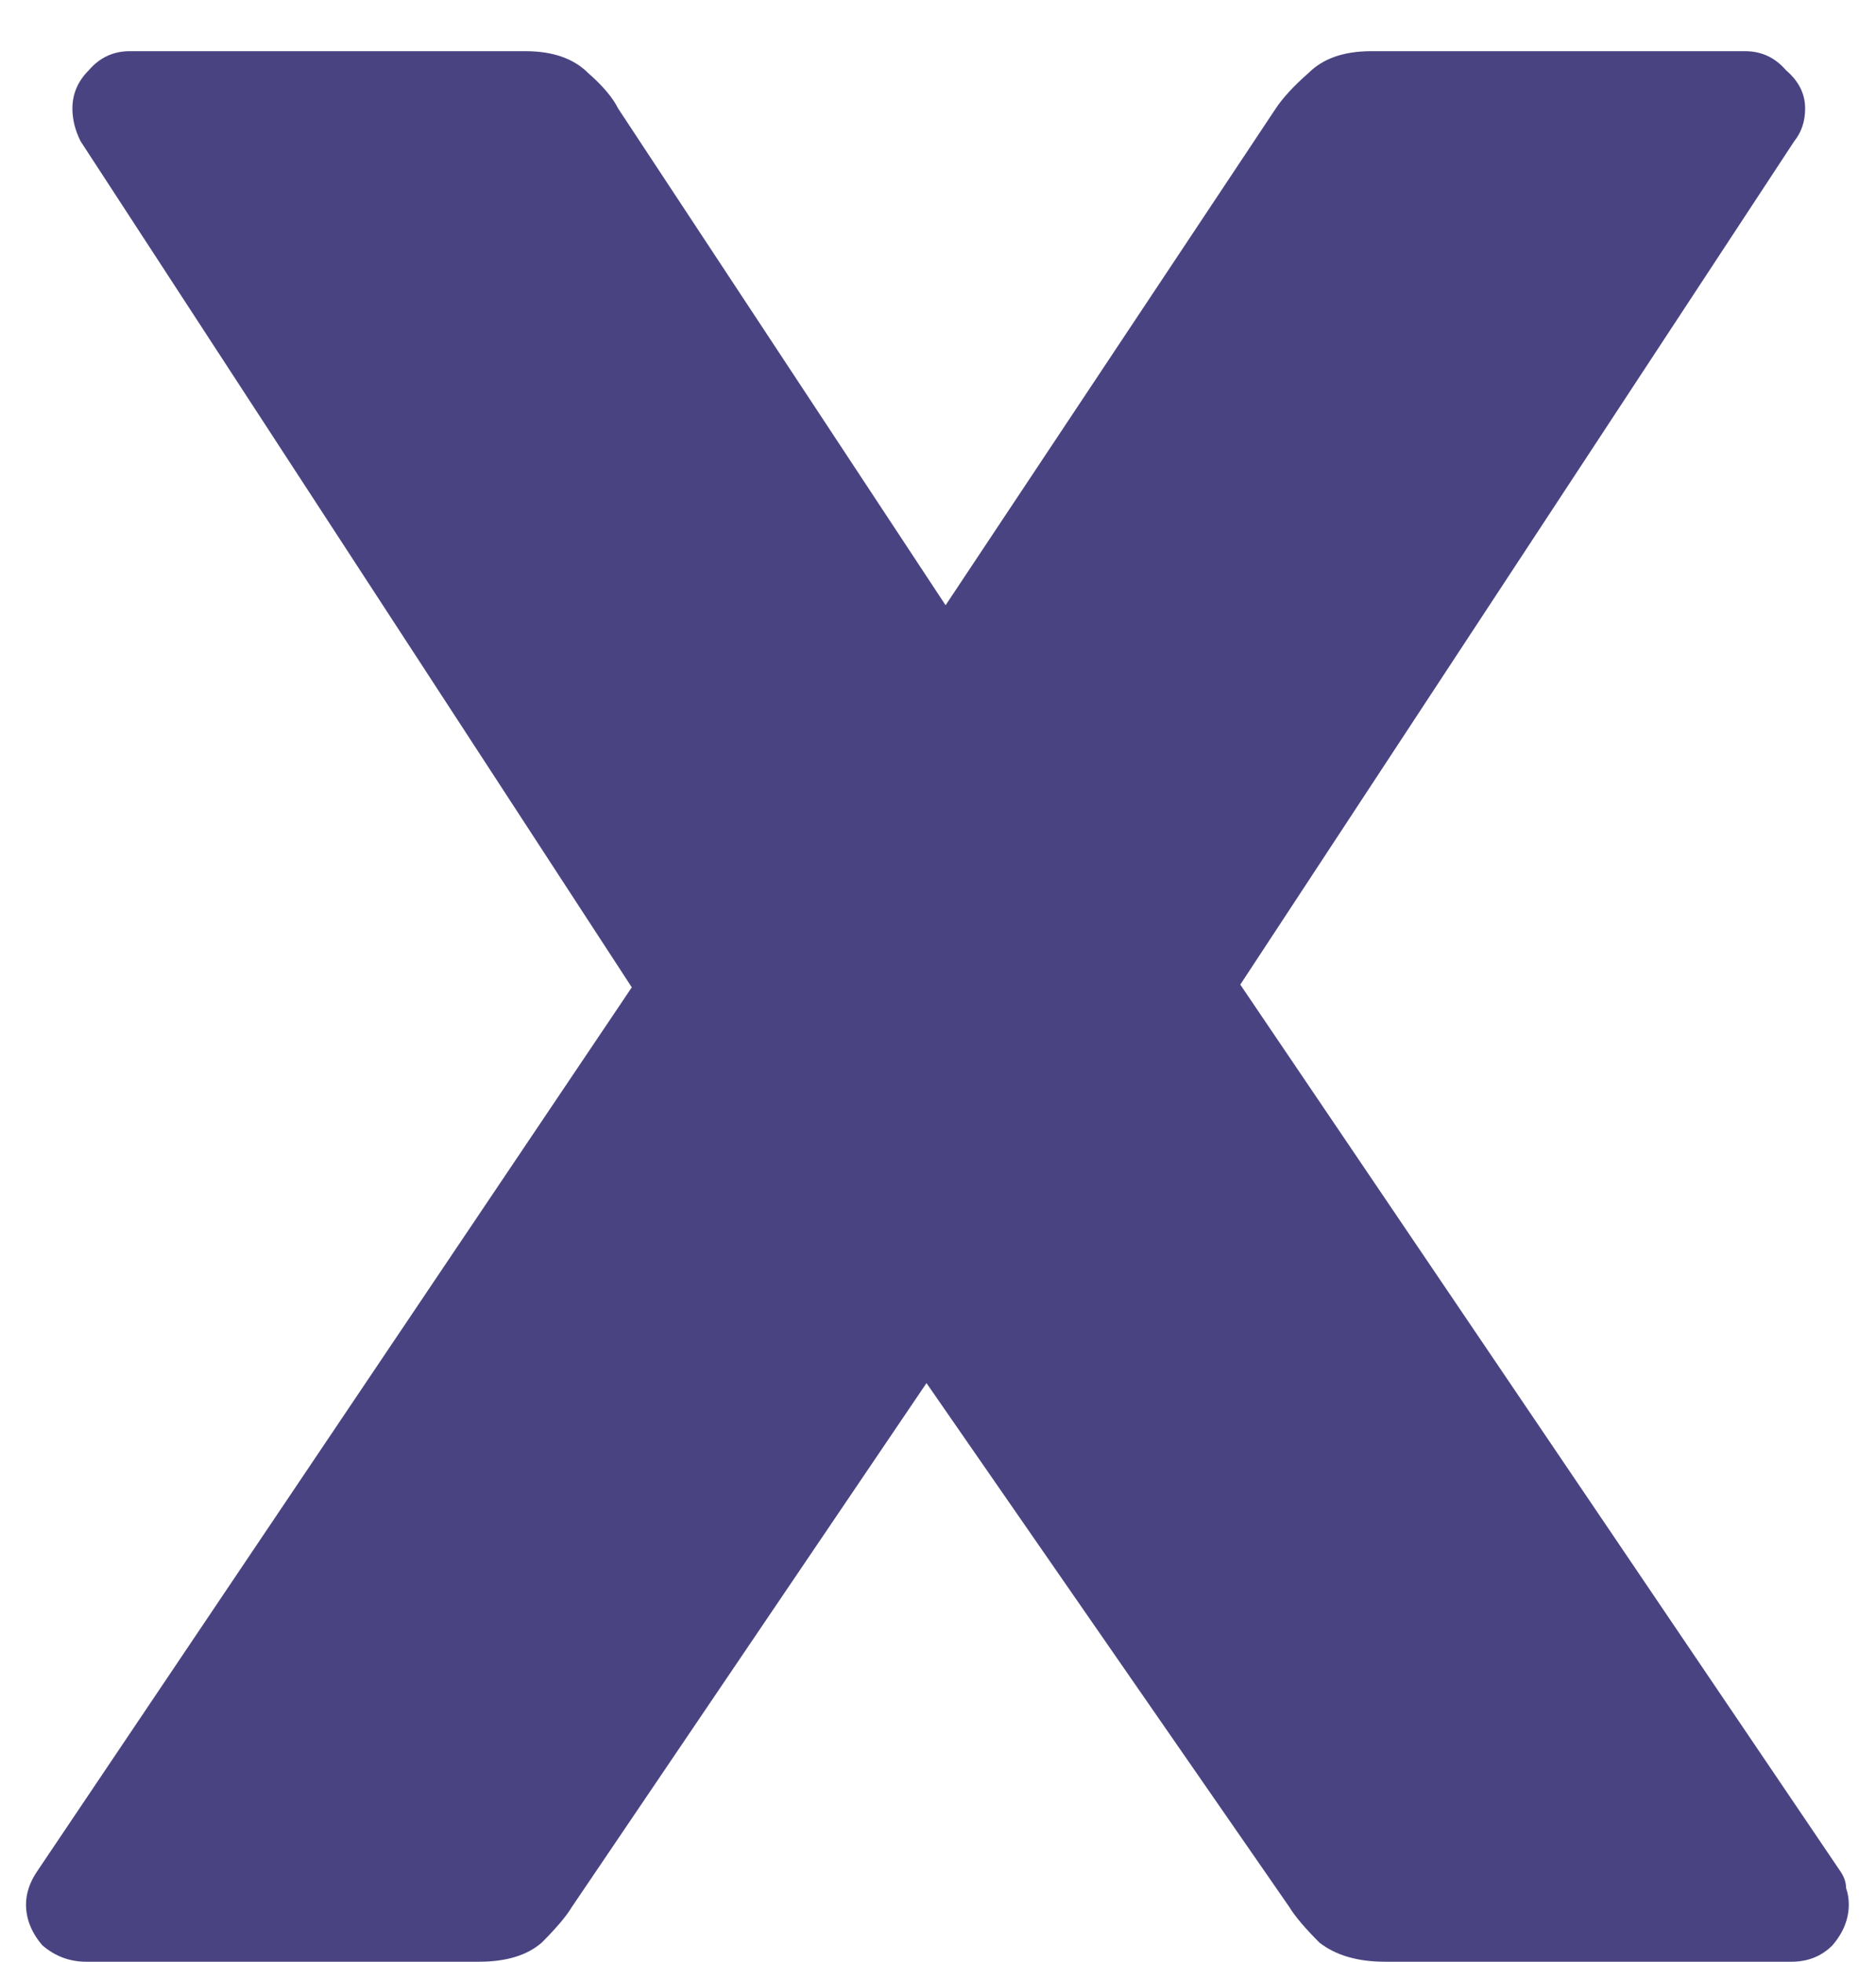 <svg width="22" height="23" viewBox="0 0 22 23" fill="none" xmlns="http://www.w3.org/2000/svg">
<path d="M1.009 23C0.817 23 0.646 22.936 0.497 22.808C0.369 22.659 0.305 22.499 0.305 22.328C0.305 22.264 0.316 22.2 0.337 22.136C0.358 22.072 0.39 22.008 0.433 21.944L7.409 11.576L0.945 1.656C0.881 1.528 0.849 1.4 0.849 1.272C0.849 1.101 0.913 0.952 1.041 0.824C1.169 0.675 1.329 0.6 1.521 0.6H6.161C6.481 0.6 6.726 0.685 6.897 0.856C7.068 1.005 7.185 1.144 7.249 1.272L11.089 7.096L14.961 1.272C15.046 1.144 15.175 1.005 15.345 0.856C15.516 0.685 15.761 0.6 16.081 0.6H20.465C20.657 0.6 20.817 0.675 20.945 0.824C21.095 0.952 21.169 1.101 21.169 1.272C21.169 1.421 21.127 1.549 21.041 1.656L14.545 11.544L21.585 21.944C21.628 22.008 21.649 22.072 21.649 22.136C21.671 22.2 21.681 22.264 21.681 22.328C21.681 22.499 21.617 22.659 21.489 22.808C21.361 22.936 21.201 23 21.009 23H16.241C15.921 23 15.665 22.925 15.473 22.776C15.303 22.605 15.185 22.467 15.121 22.36L10.865 16.216L6.705 22.36C6.641 22.467 6.524 22.605 6.353 22.776C6.182 22.925 5.937 23 5.617 23H1.009Z" fill="#494481"/>
</svg>
